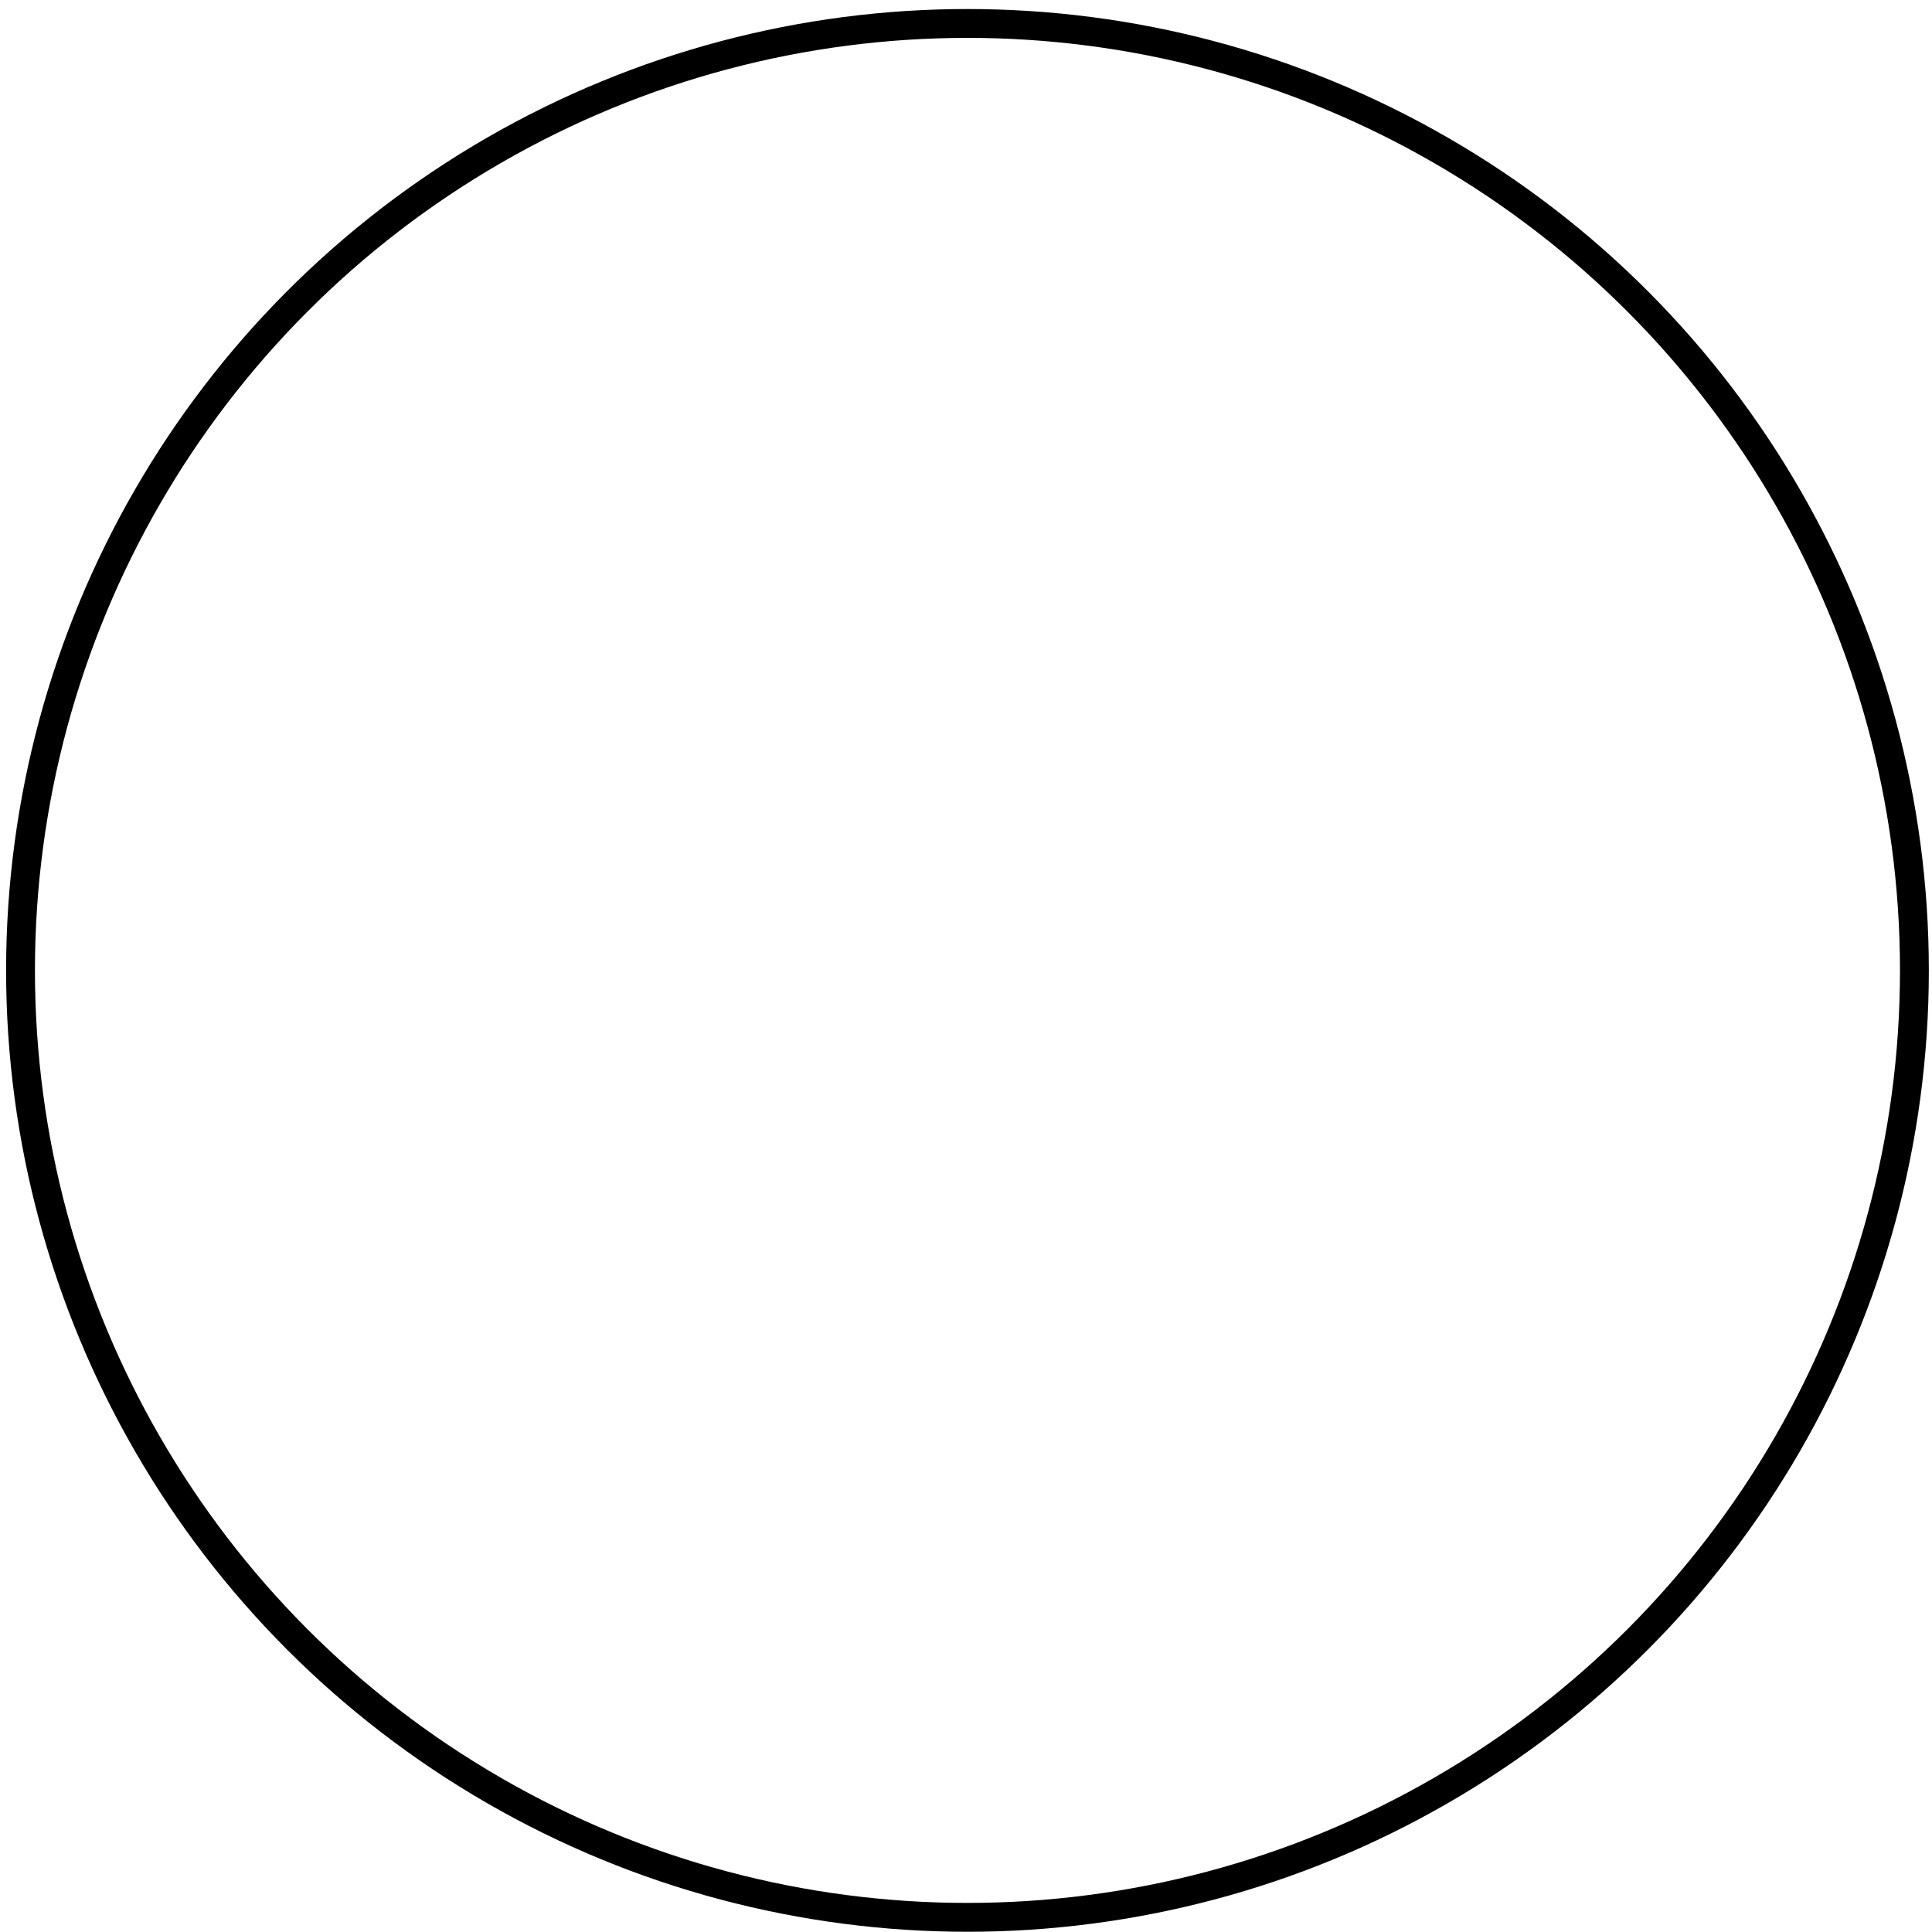 <?xml version="1.0" encoding="utf-8"?>
<!-- Generator: Adobe Illustrator 26.5.0, SVG Export Plug-In . SVG Version: 6.00 Build 0)  -->
<svg version="1.1" id="Capa_1" xmlns="http://www.w3.org/2000/svg" xmlns:xlink="http://www.w3.org/1999/xlink" x="0px" y="0px"
	 viewBox="0 0 65.9 65.9" style="enable-background:new 0 0 65.9 65.9;" xml:space="preserve">
<style type="text/css">
	.st0{fill:none;stroke:#000000;stroke-width:0.984;stroke-miterlimit:10;}
</style>
<g id="Capa_3">
	<circle class="st0" cx="33" cy="33.1" r="32.3"/>
</g>
<g id="guias">
</g>
</svg>
